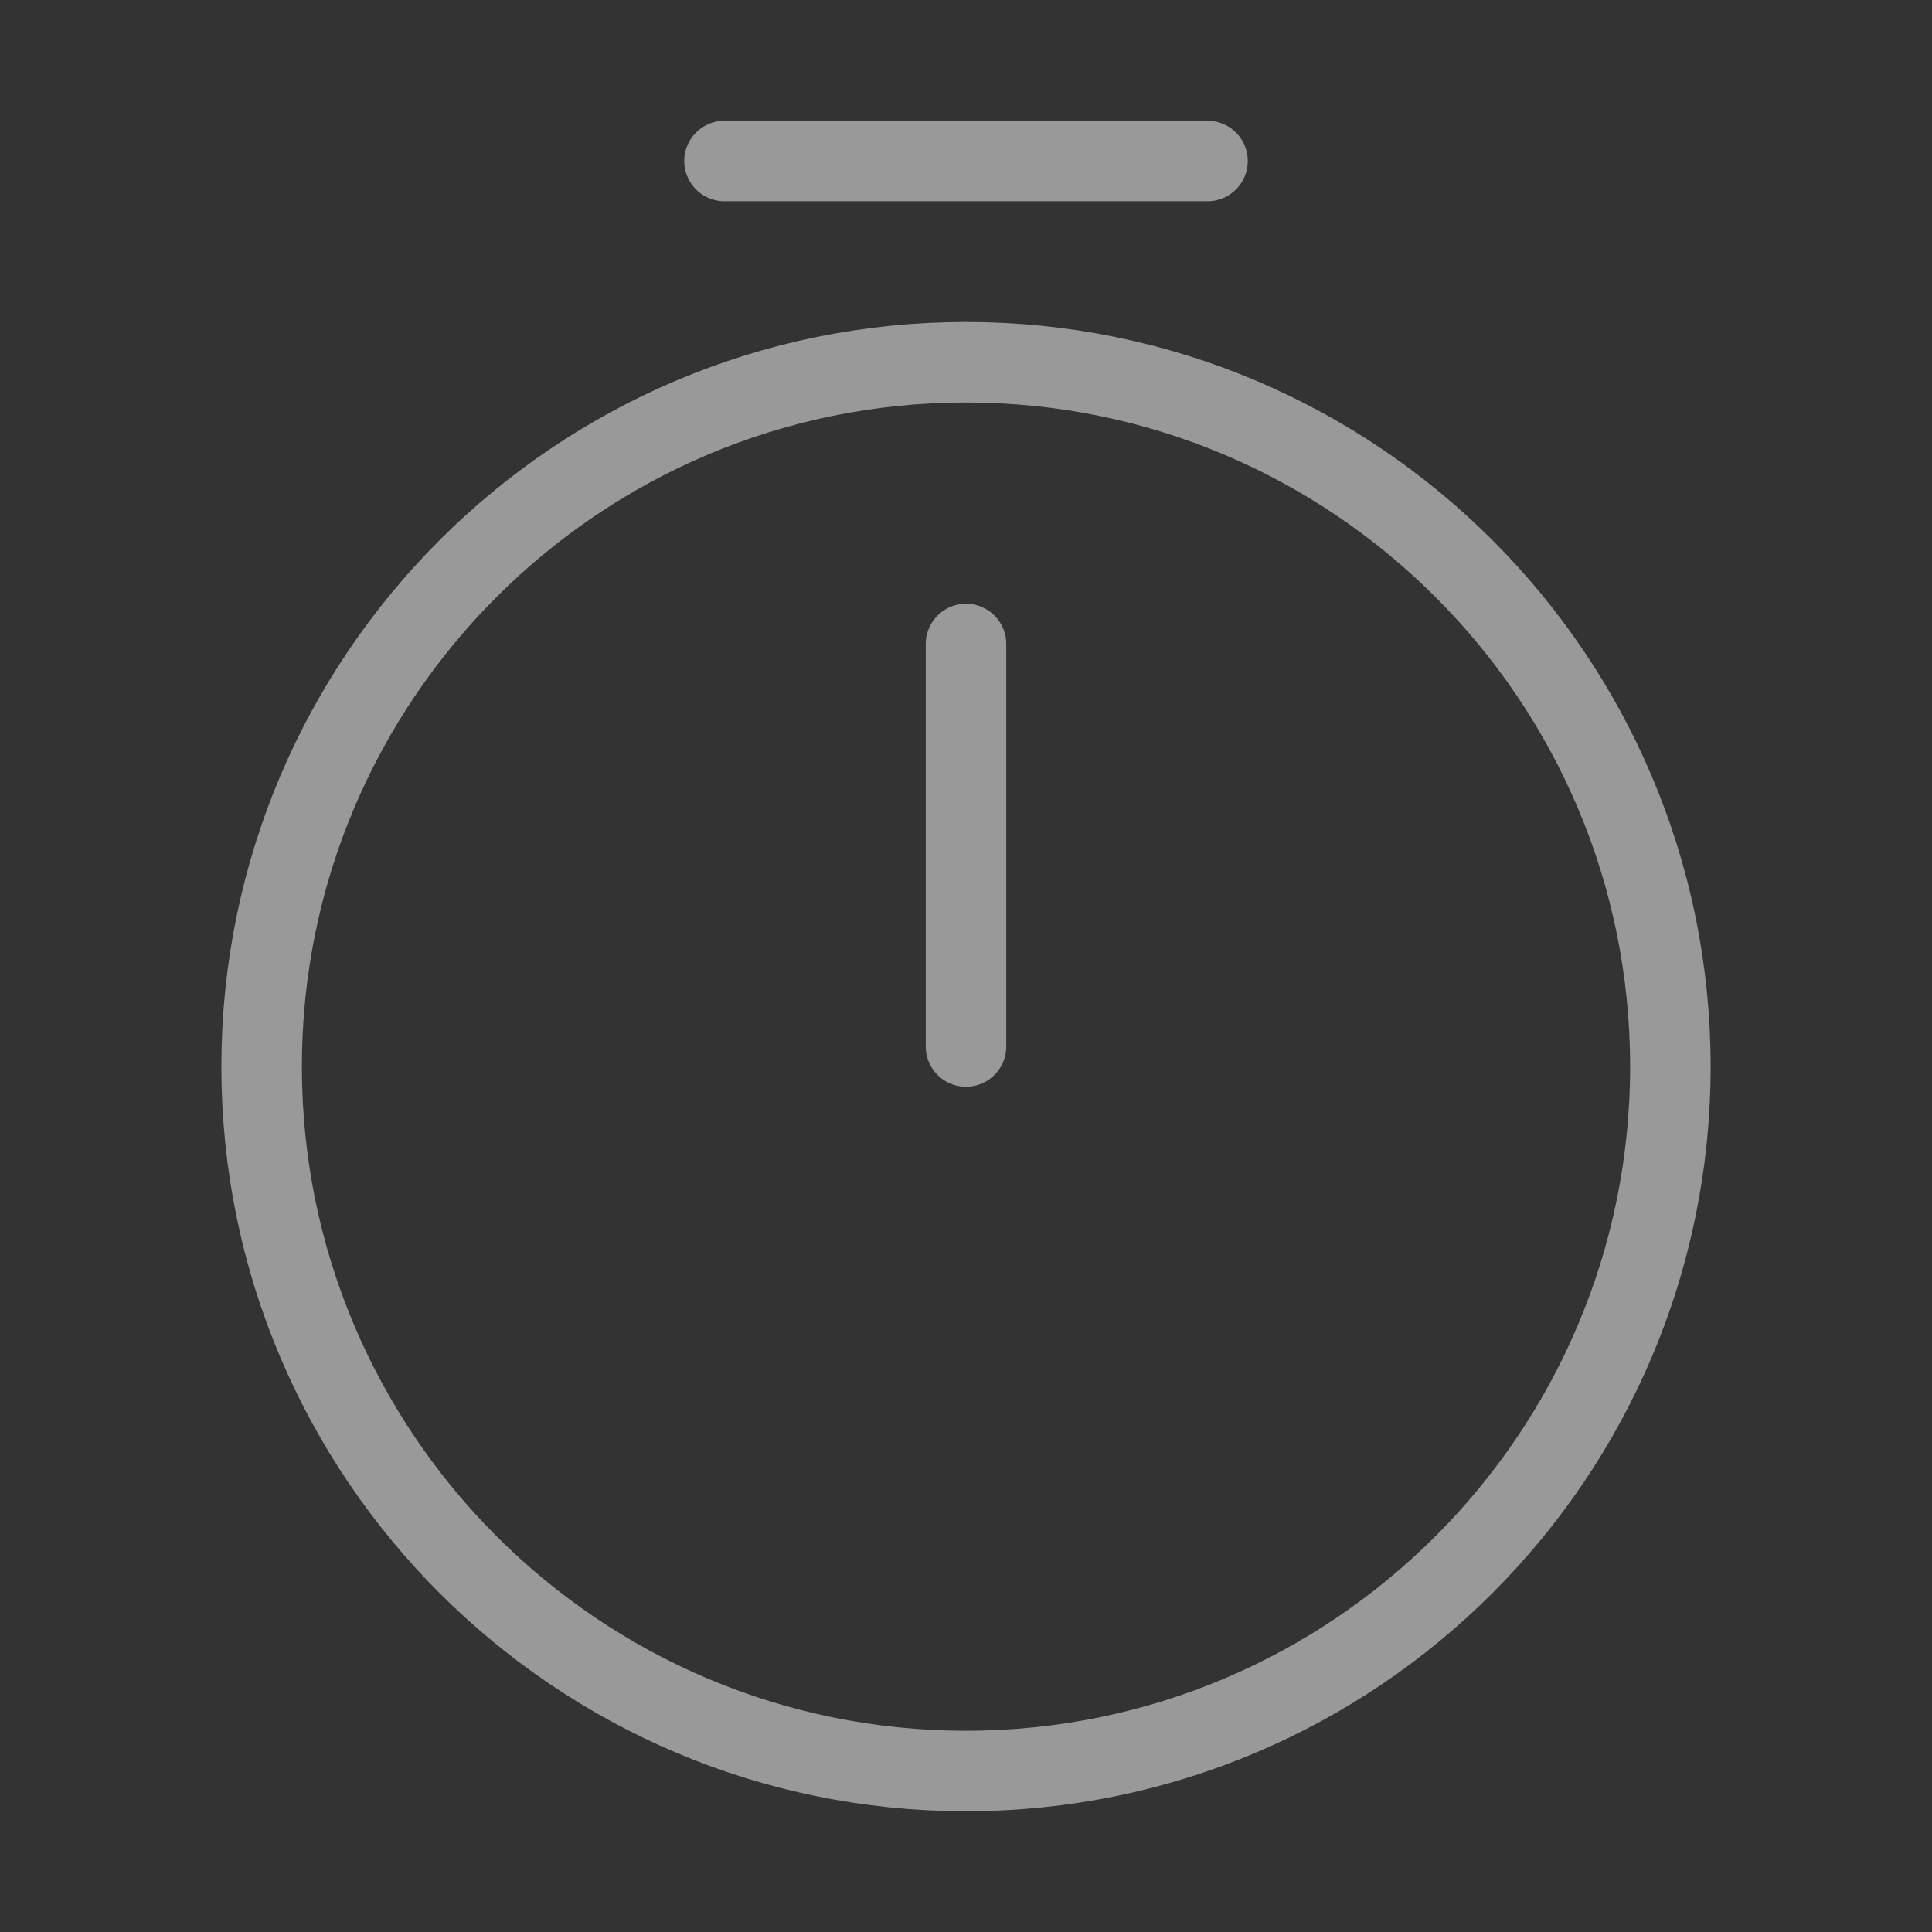 <svg width="24" height="24" viewBox="0 0 24 24" fill="none" xmlns="http://www.w3.org/2000/svg">
<rect x="0" y="0" width="24" height="24" fill="#333333" stroke="none"/>
<g opacity="0.5">
<path d="M20.75 13.25C20.75 18.08 16.83 22 12 22C7.17 22 3.25 18.08 3.25 13.25C3.25 8.42 7.17 4.5 12 4.5C16.83 4.5 20.75 8.42 20.75 13.25Z" stroke="white" stroke-linecap="round" stroke-linejoin="round"/>
<path d="M12 8V13" stroke="white" stroke-linecap="round" stroke-linejoin="round"/>
<path d="M9 2H15" stroke="white" stroke-miterlimit="10" stroke-linecap="round" stroke-linejoin="round"/>
</g>
</svg>
